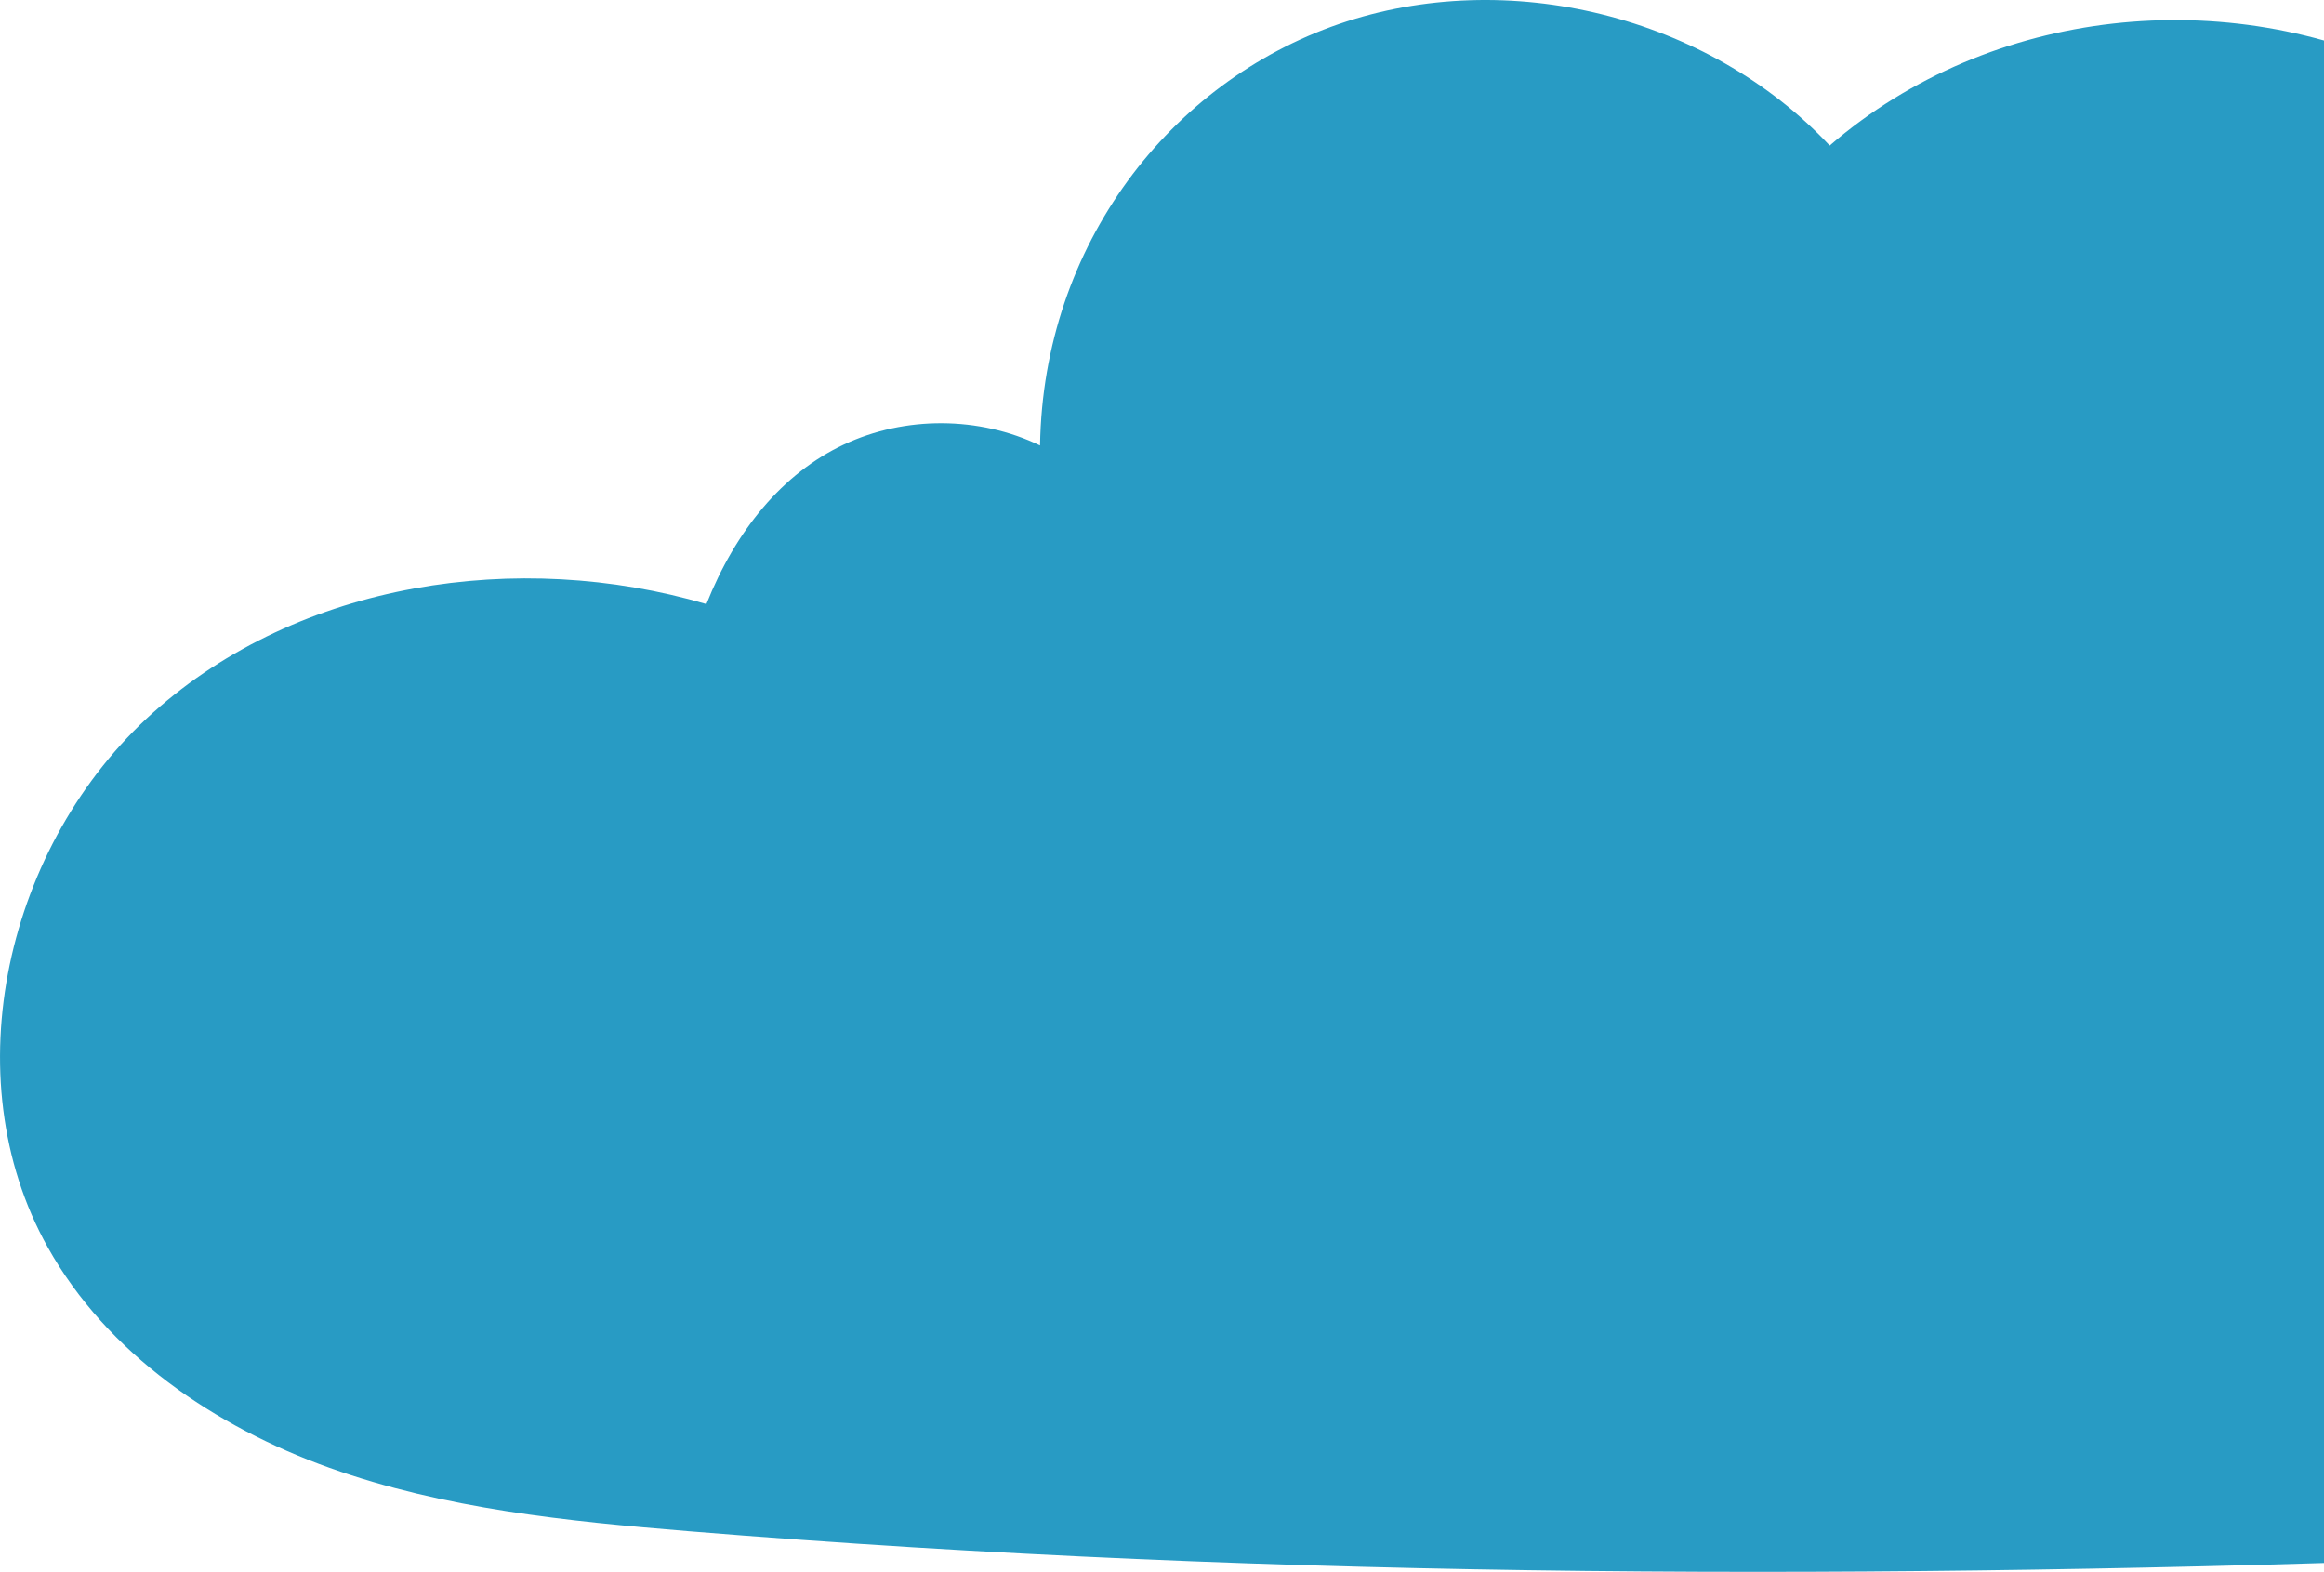 <svg width="380" height="257" viewBox="0 0 380 257" fill="none" xmlns="http://www.w3.org/2000/svg">
<path d="M115.513 98.772C84.728 89.739 48.986 95.094 25.058 116.487C1.13 137.873 -7.853 175.934 7.82 203.956C17.549 221.352 35.13 233.285 53.884 239.997C72.638 246.709 92.698 248.721 112.549 250.355C210.112 258.357 308.185 258.232 406.007 254.721C438.969 253.539 474.442 251.042 499.953 230.126C525.112 209.495 534.857 172.02 522.927 141.736C510.996 111.451 478.336 90.703 446.404 93.87C445.901 59.974 425.113 27.159 394.704 12.234C364.288 -2.69 325.65 0.972 299.176 23.798C279.234 2.556 246.489 -5.556 218.953 3.922C191.416 13.399 170.578 39.955 170.059 72.837C160.096 68.044 147.981 67.985 137.976 72.686C127.971 77.387 120.268 86.756 115.505 98.772H115.513Z" fill="#289BC4"/>
</svg>
